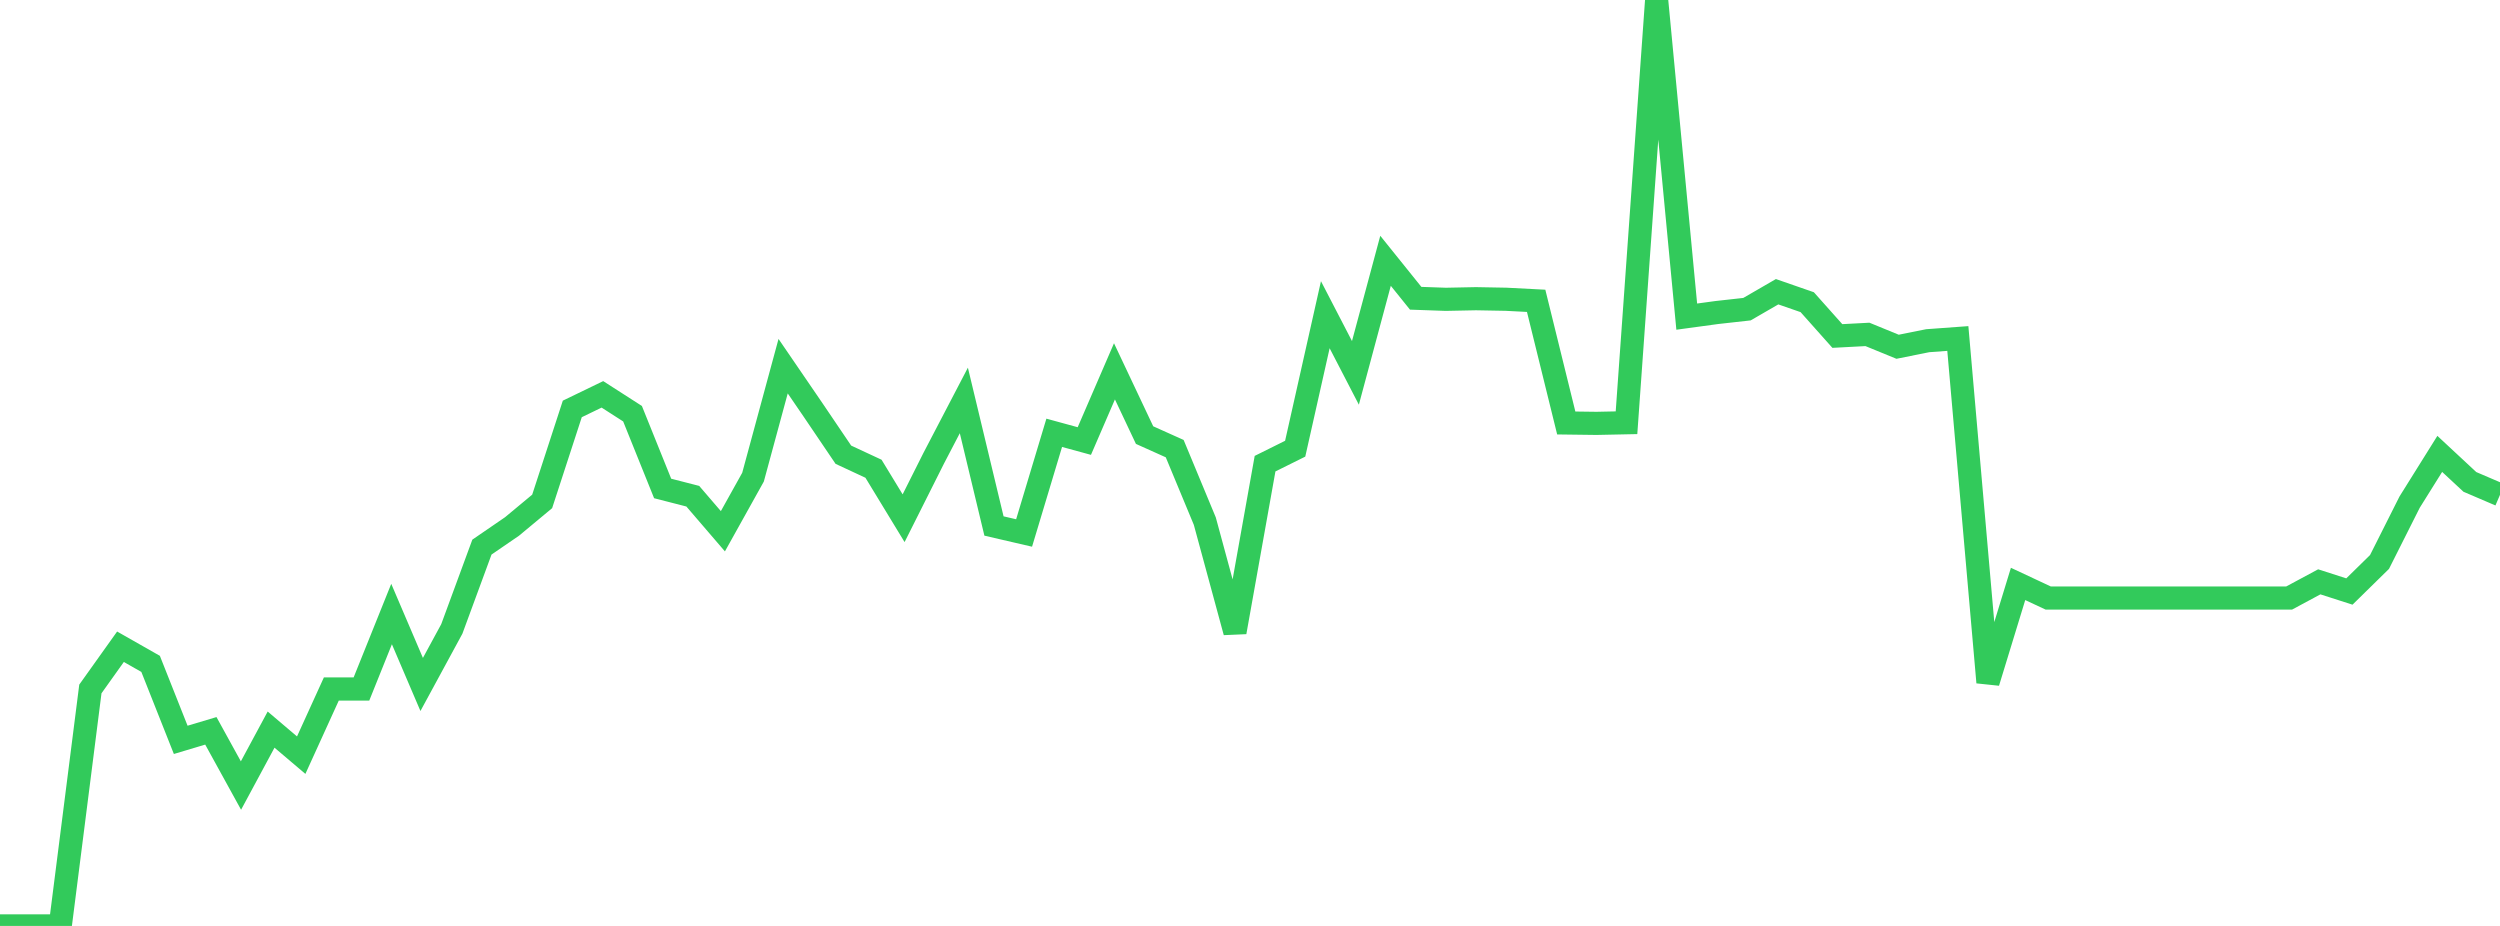 <?xml version="1.0" standalone="no"?>
<!DOCTYPE svg PUBLIC "-//W3C//DTD SVG 1.1//EN" "http://www.w3.org/Graphics/SVG/1.1/DTD/svg11.dtd">

<svg width="135" height="50" viewBox="0 0 135 50" preserveAspectRatio="none" 
  xmlns="http://www.w3.org/2000/svg"
  xmlns:xlink="http://www.w3.org/1999/xlink">


<polyline points="0.0, 50.0 1.627, 50.0 3.253, 50.0 4.88, 37.204 6.506, 34.924 8.133, 35.849 9.759, 39.952 11.386, 39.465 13.012, 42.42 14.639, 39.399 16.265, 40.779 17.892, 37.206 19.518, 37.206 21.145, 33.158 22.771, 36.961 24.398, 33.962 26.024, 29.544 27.651, 28.428 29.277, 27.076 30.904, 22.082 32.53, 21.295 34.157, 22.34 35.783, 26.377 37.41, 26.795 39.036, 28.688 40.663, 25.767 42.289, 19.773 43.916, 22.152 45.542, 24.555 47.169, 25.312 48.795, 27.984 50.422, 24.742 52.048, 21.624 53.675, 28.404 55.301, 28.781 56.928, 23.371 58.554, 23.816 60.181, 20.052 61.807, 23.495 63.434, 24.226 65.06, 28.142 66.687, 34.135 68.313, 25.038 69.94, 24.23 71.566, 16.994 73.193, 20.135 74.819, 14.083 76.446, 16.106 78.072, 16.163 79.699, 16.13 81.325, 16.16 82.952, 16.244 84.578, 22.841 86.205, 22.862 87.831, 22.828 89.458, 0.0 91.084, 17.098 92.711, 16.876 94.337, 16.695 95.964, 15.753 97.59, 16.318 99.217, 18.144 100.843, 18.058 102.47, 18.725 104.096, 18.398 105.723, 18.279 107.349, 36.848 108.976, 31.532 110.602, 32.293 112.229, 32.293 113.855, 32.293 115.482, 32.293 117.108, 32.293 118.735, 32.293 120.361, 32.293 121.988, 32.293 123.614, 32.293 125.241, 31.419 126.867, 31.942 128.494, 30.346 130.12, 27.114 131.747, 24.51 133.373, 26.023 135.0, 26.72" fill="none" stroke="#32ca5b" stroke-width="1.25"/>

</svg>